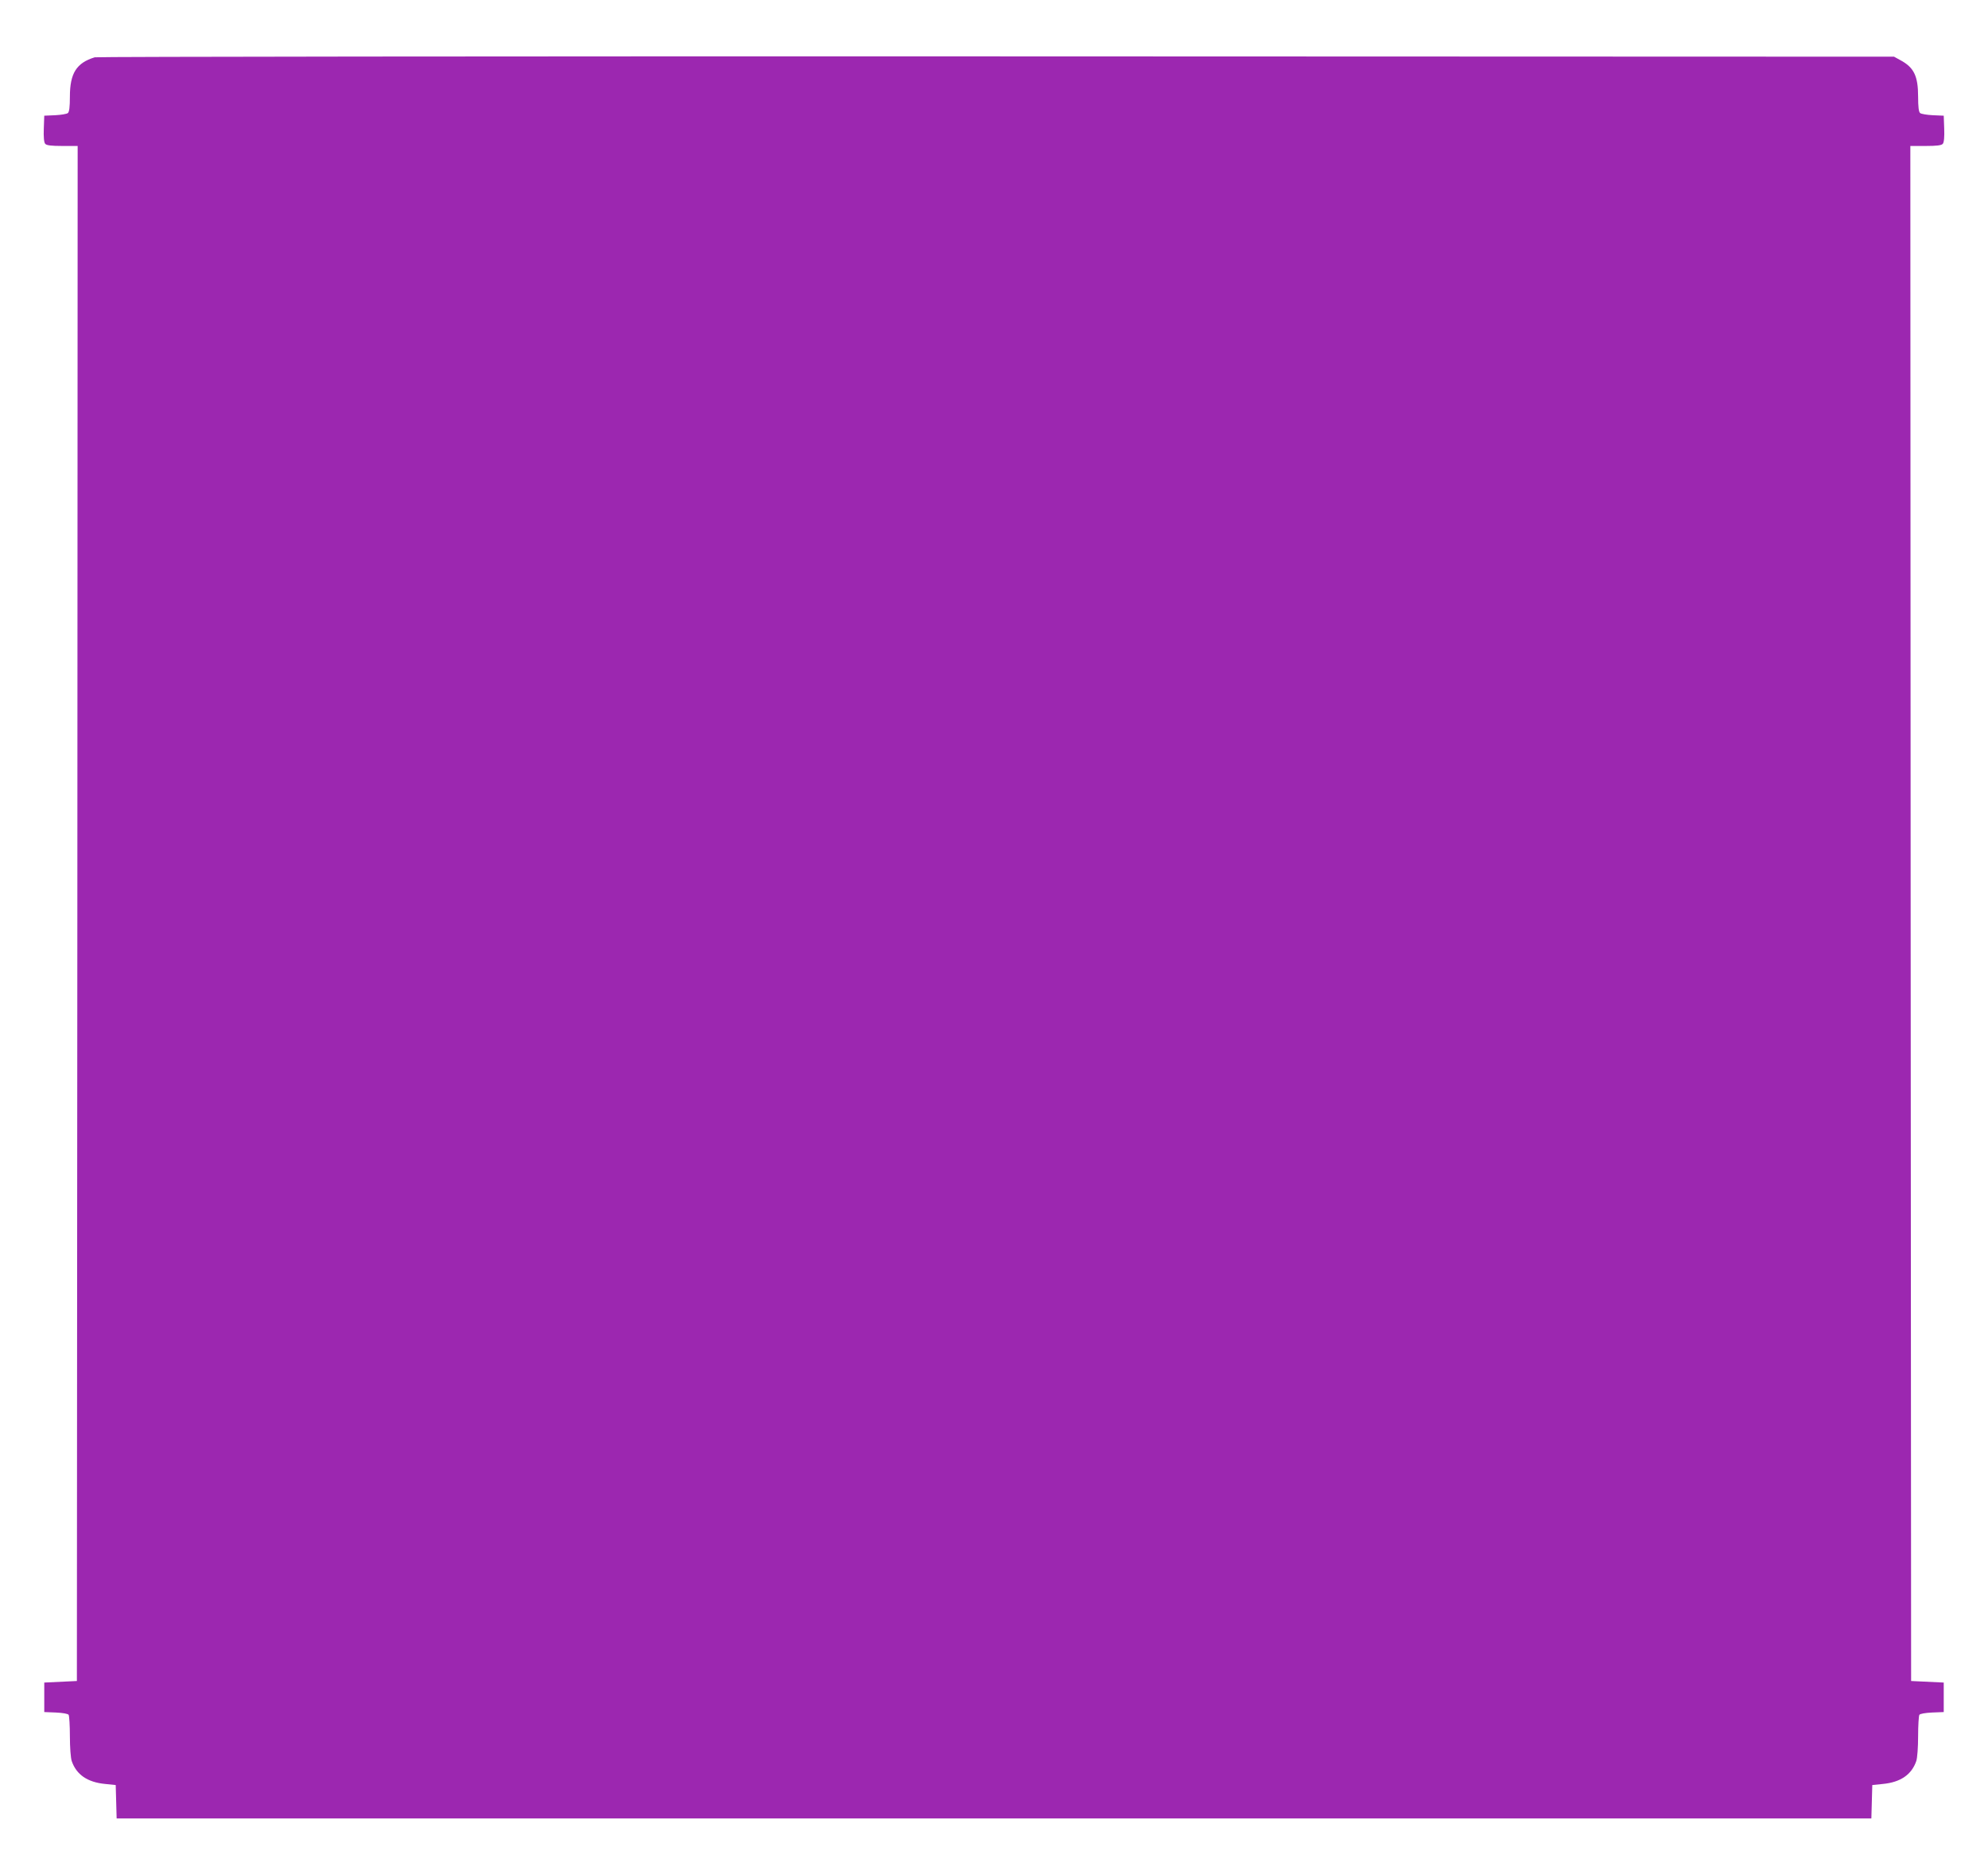 <?xml version="1.0" standalone="no"?>
<!DOCTYPE svg PUBLIC "-//W3C//DTD SVG 20010904//EN"
 "http://www.w3.org/TR/2001/REC-SVG-20010904/DTD/svg10.dtd">
<svg version="1.0" xmlns="http://www.w3.org/2000/svg"
 width="1280pt" height="1207pt" viewBox="0 0 1280 1207"
 preserveAspectRatio="xMidYMid meet">
<g transform="translate(0,1207) scale(0.1,-0.1)"
fill="#9c27b0" stroke="none">
<path d="M610 11701 c-118 -36 -160 -103 -160 -254 0 -65 -4 -98 -13 -105 -7
-6 -44 -12 -82 -14 l-70 -3 -3 -83 c-2 -53 1 -89 9 -98 8 -10 38 -14 110 -14
l99 0 -2 -4942 -3 -4943 -105 -5 -105 -5 0 -95 0 -95 75 -3 c44 -2 78 -8 82
-15 4 -7 8 -69 8 -138 0 -69 5 -141 12 -160 30 -87 101 -136 215 -147 l68 -7
3 -107 3 -108 5649 0 5649 0 3 108 3 107 68 7 c114 11 185 60 215 147 7 19 12
91 12 160 0 69 4 131 8 138 4 7 38 13 82 15 l75 3 0 95 0 95 -105 5 -105 5 -3
4943 -2 4942 99 0 c72 0 102 4 110 14 8 9 11 45 9 98 l-3 83 -70 3 c-38 2 -75
8 -82 14 -9 7 -13 40 -13 105 0 134 -27 189 -115 236 l-40 22 -5780 2 c-3179
1 -5791 -2 -5805 -6z"/>
</g>
</svg>
